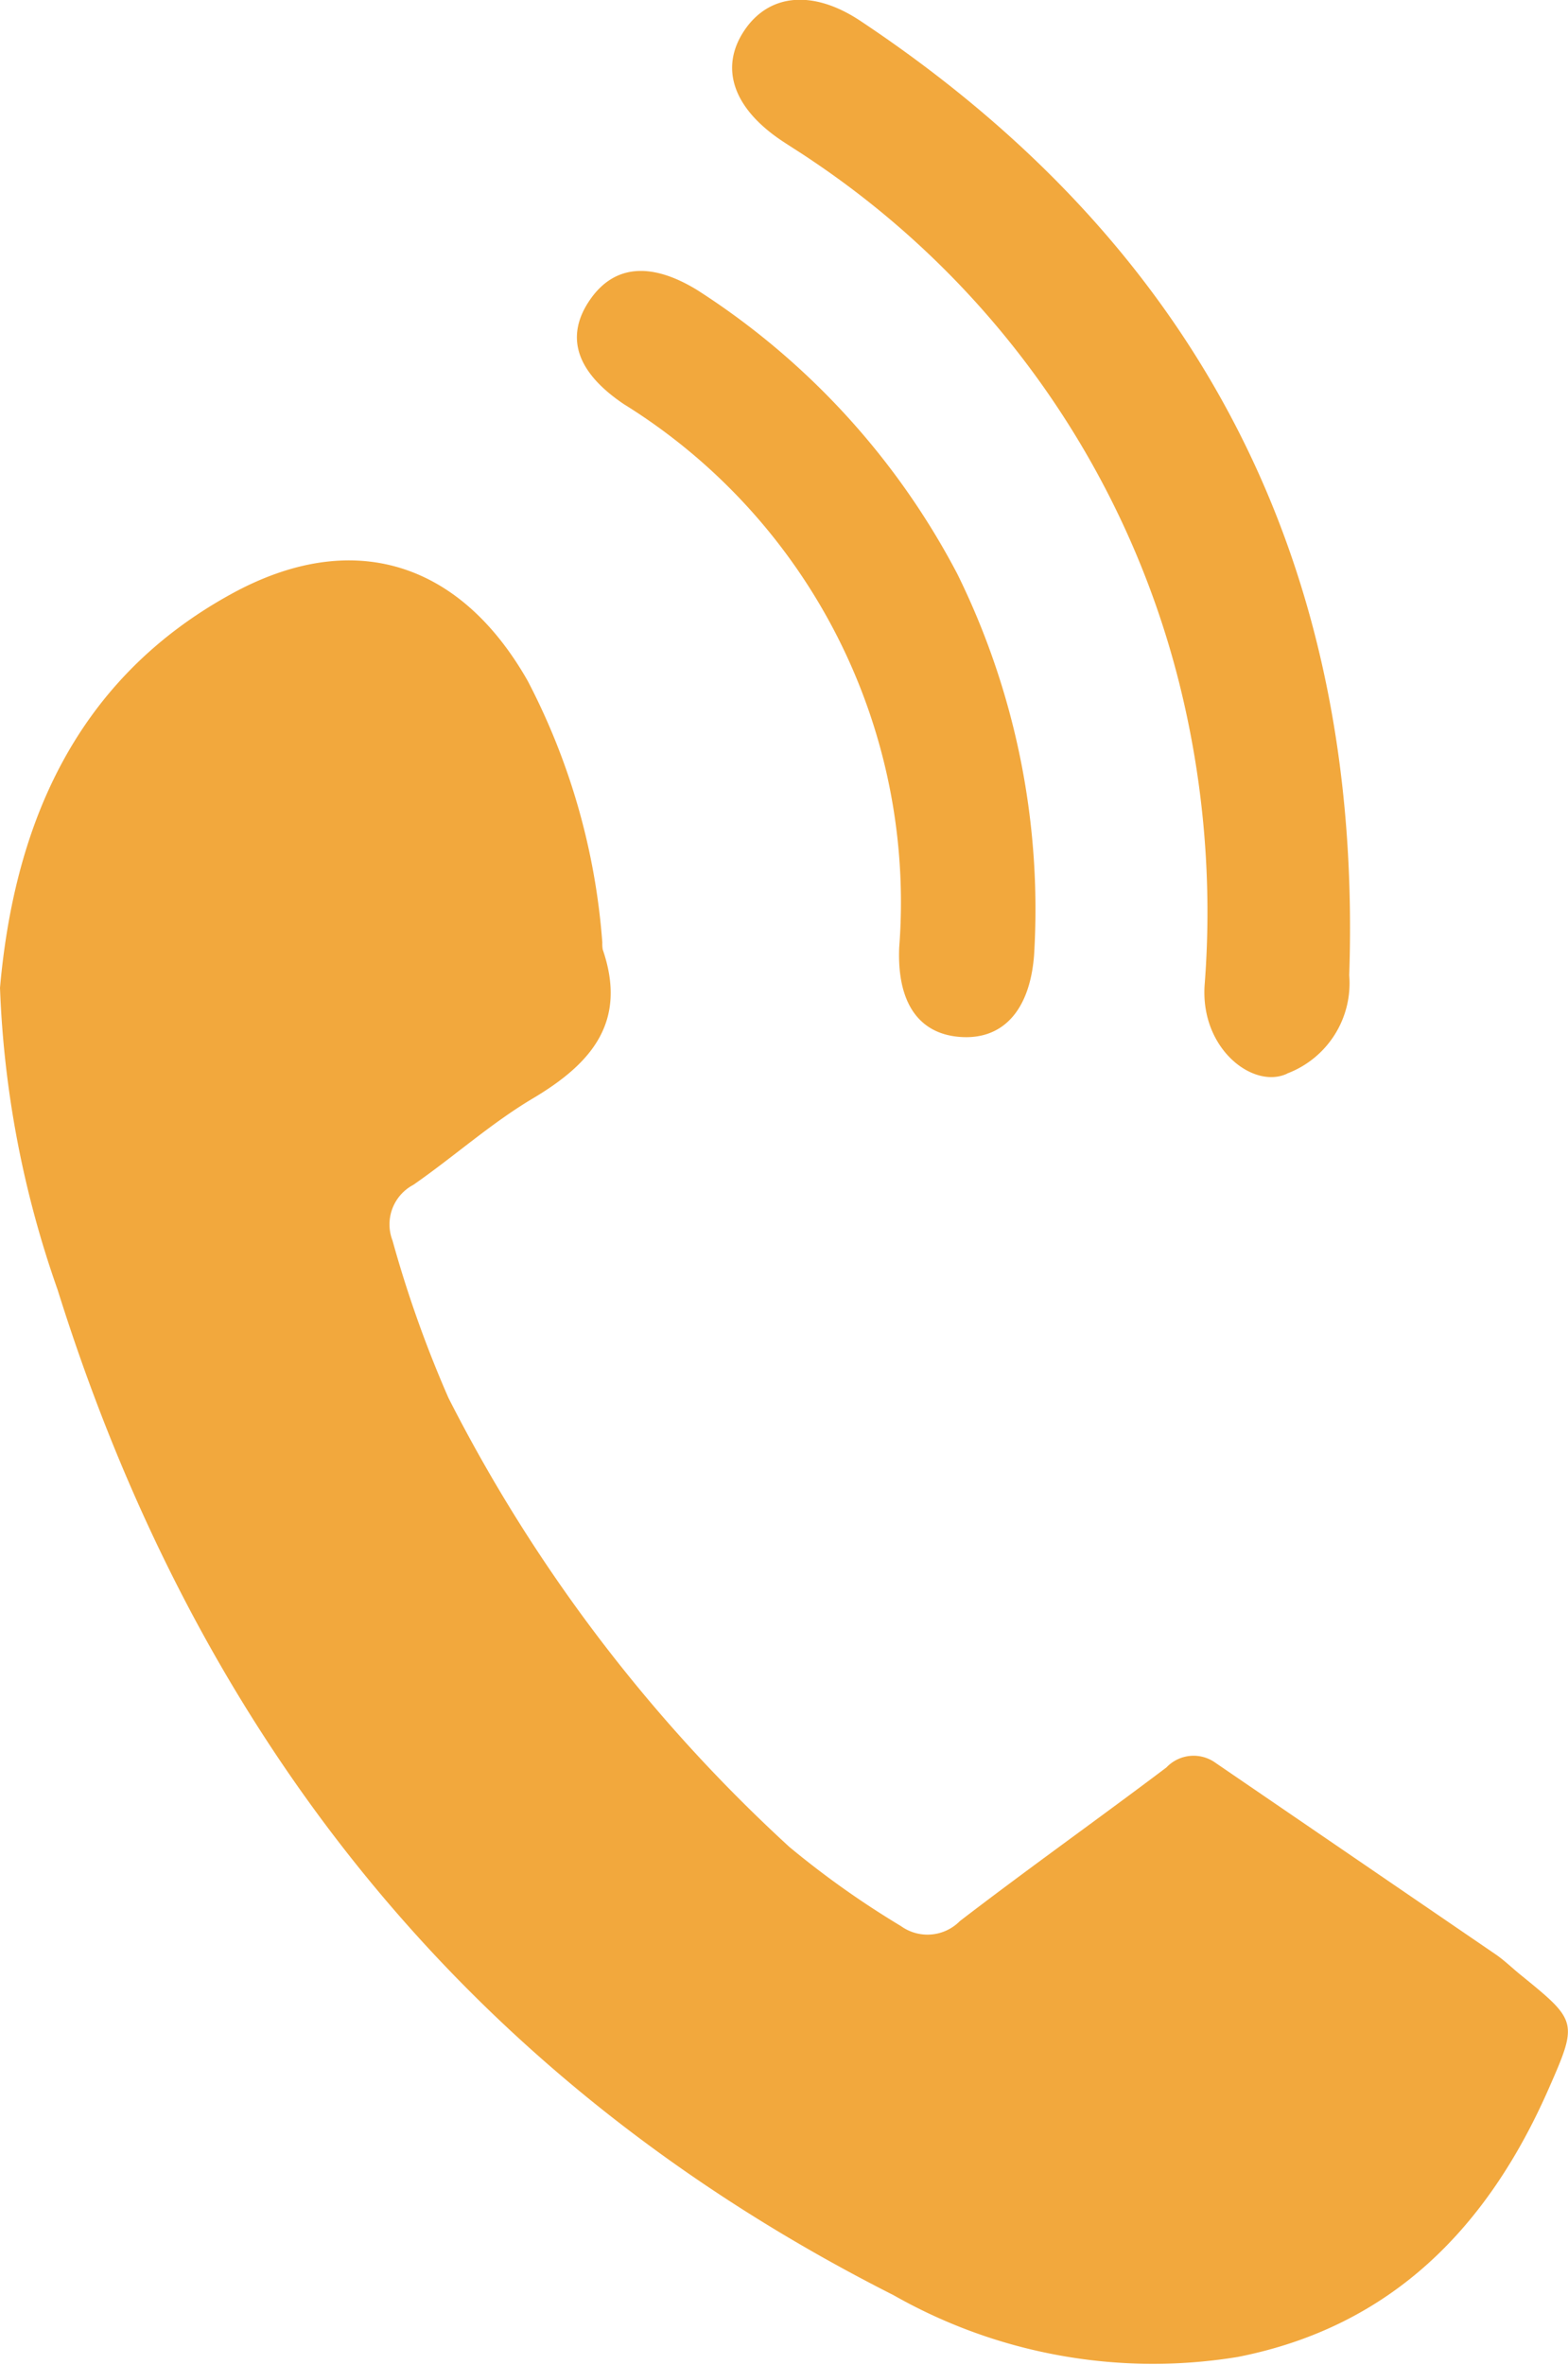 <svg id="Groupe_23" data-name="Groupe 23" xmlns="http://www.w3.org/2000/svg" xmlns:xlink="http://www.w3.org/1999/xlink" width="31.96" height="48.172" viewBox="0 0 31.96 48.172">
  <defs>
    <clipPath id="clip-path">
      <rect id="Rectangle_22" data-name="Rectangle 22" width="31.96" height="48.172" fill="#f2a83d"/>
    </clipPath>
  </defs>
  <g id="Groupe_22" data-name="Groupe 22" clip-path="url(#clip-path)">
    <path id="Tracé_46" data-name="Tracé 46" d="M0,101.819C.277,98.7,1.406,95.614,4.711,93.8c2.465-1.356,4.66-.668,6.045,1.768a13.693,13.693,0,0,1,1.521,5.332.684.684,0,0,0,.008.139c.507,1.475-.228,2.323-1.425,3.034-.858.51-1.613,1.19-2.437,1.761A.91.91,0,0,0,8,106.966a23.882,23.882,0,0,0,1.142,3.209,32.17,32.17,0,0,0,6.947,9.143,18.393,18.393,0,0,0,2.274,1.612.927.927,0,0,0,1.2-.1c1.387-1.065,2.815-2.077,4.212-3.131a.763.763,0,0,1,1-.094q2.853,1.949,5.708,3.9c.173.118.325.266.488.4,1.177.956,1.2.965.6,2.327-1.24,2.829-3.2,4.856-6.341,5.474a10.707,10.707,0,0,1-7.017-1.258c-8.633-4.362-14.171-11.321-17.039-20.479A20.739,20.739,0,0,1,0,101.819" transform="translate(0 -81.7)" fill="#f2a83d"/>
    <path id="Tracé_47" data-name="Tracé 47" d="M133.066,21.869c-.685.32-1.765-.5-1.68-1.8a19.193,19.193,0,0,0-.527-6.195A18.134,18.134,0,0,0,123.4,3.28c-.207-.143-.422-.273-.631-.413-.99-.661-1.272-1.481-.769-2.239s1.4-.848,2.374-.2c6.944,4.619,10.239,11.114,9.96,19.437a1.965,1.965,0,0,1-1.265,2" transform="translate(-106.833 0)" fill="#f2a83d"/>
    <path id="Tracé_48" data-name="Tracé 48" d="M103.717,51.19a15.436,15.436,0,0,1,1.569,7.777c-.087,1.132-.645,1.74-1.534,1.661-.831-.074-1.26-.713-1.215-1.82a11.936,11.936,0,0,0-5.607-11.063c-.986-.661-1.212-1.39-.688-2.14.491-.7,1.238-.765,2.185-.183a15.29,15.29,0,0,1,5.289,5.767" transform="translate(-84.209 -39.51)" fill="#f2a83d"/>
  </g>
</svg>
